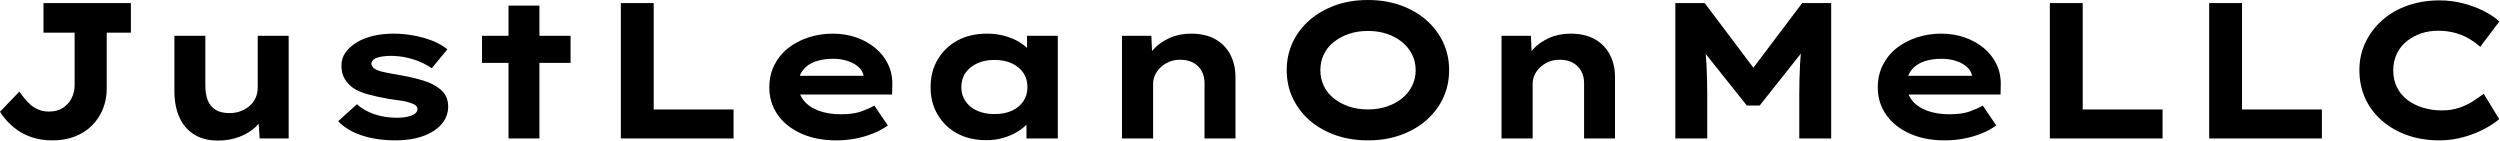 <svg baseProfile="full" height="28" version="1.1" viewBox="0 0 498 28" width="498" xmlns="http://www.w3.org/2000/svg" xmlns:ev="http://www.w3.org/2001/xml-events" xmlns:xlink="http://www.w3.org/1999/xlink"><defs /><g><path d="M14.058 27.961Q11.785 27.961 9.994 27.365Q8.204 26.768 6.952 25.843Q5.7 24.919 4.853 23.956Q4.006 22.993 3.582 22.261L7.433 18.256Q7.895 18.911 8.454 19.604Q9.012 20.297 9.706 20.894Q10.399 21.491 11.304 21.857Q12.209 22.223 13.365 22.223Q14.944 22.223 16.08 21.51Q17.216 20.798 17.832 19.585Q18.448 18.371 18.448 16.946V6.509H12.248V0.616H29.656V6.509H24.842V17.717Q24.842 19.835 24.072 21.722Q23.301 23.609 21.915 24.996Q20.528 26.382 18.545 27.172Q16.561 27.961 14.058 27.961Z M46.911 28.0Q44.292 28.0 42.347 26.845Q40.402 25.689 39.362 23.455Q38.322 21.221 38.322 18.102V7.125H44.484V16.985Q44.484 18.795 44.985 20.028Q45.486 21.26 46.564 21.895Q47.642 22.531 49.298 22.531Q50.454 22.531 51.455 22.165Q52.457 21.799 53.246 21.144Q54.036 20.49 54.479 19.527Q54.922 18.564 54.922 17.409V7.125H61.084V27.576H55.307L55.037 23.378L56.154 22.916Q55.692 24.187 54.421 25.362Q53.15 26.536 51.243 27.268Q49.337 28.0 46.911 28.0Z M82.421 27.961Q78.685 27.961 75.719 26.999Q72.754 26.036 70.944 24.149L74.68 20.759Q76.066 22.03 78.127 22.743Q80.187 23.455 82.691 23.455Q83.422 23.455 84.135 23.359Q84.847 23.263 85.425 23.07Q86.003 22.878 86.369 22.531Q86.735 22.184 86.735 21.722Q86.735 20.952 85.541 20.567Q84.77 20.259 83.576 20.066Q82.382 19.873 81.111 19.719Q78.762 19.296 76.952 18.814Q75.142 18.333 73.871 17.486Q72.831 16.715 72.215 15.656Q71.598 14.597 71.598 13.056Q71.598 11.554 72.446 10.399Q73.293 9.243 74.718 8.396Q76.143 7.549 78.011 7.125Q79.879 6.702 81.959 6.702Q83.884 6.702 85.849 7.048Q87.813 7.395 89.585 8.069Q91.356 8.743 92.704 9.821L89.585 13.596Q88.66 12.941 87.351 12.363Q86.041 11.785 84.52 11.458Q82.999 11.131 81.458 11.131Q80.726 11.131 80.052 11.208Q79.378 11.285 78.801 11.458Q78.223 11.631 77.895 11.959Q77.568 12.286 77.568 12.71Q77.568 13.018 77.761 13.268Q77.953 13.519 78.3 13.75Q78.955 14.135 80.245 14.404Q81.535 14.674 83.153 14.944Q85.964 15.444 87.928 16.061Q89.893 16.677 91.048 17.601Q91.972 18.294 92.415 19.18Q92.858 20.066 92.858 21.183Q92.858 23.224 91.53 24.746Q90.201 26.267 87.851 27.114Q85.502 27.961 82.421 27.961Z M104.875 27.576V1.117H111.037V27.576ZM99.598 12.517V7.125H117.238V12.517Z M127.252 27.576V0.616H133.799V21.799H149.706V27.576Z M170.195 27.961Q166.19 27.961 163.166 26.594Q160.143 25.227 158.487 22.839Q156.831 20.451 156.831 17.447Q156.831 14.982 157.813 12.999Q158.795 11.015 160.528 9.629Q162.261 8.242 164.572 7.472Q166.883 6.702 169.425 6.702Q172.006 6.702 174.182 7.472Q176.358 8.242 177.994 9.609Q179.631 10.977 180.517 12.864Q181.403 14.751 181.326 17.023L181.287 18.834H161.106L160.22 15.098H176.281L175.626 15.945V15.175Q175.472 14.135 174.624 13.365Q173.777 12.594 172.448 12.151Q171.12 11.708 169.502 11.708Q167.576 11.708 166.017 12.248Q164.457 12.787 163.532 13.961Q162.608 15.136 162.608 16.985Q162.608 18.641 163.648 19.97Q164.688 21.298 166.613 22.03Q168.539 22.762 171.12 22.762Q173.623 22.762 175.202 22.184Q176.781 21.607 177.744 21.029L180.44 24.996Q179.092 25.959 177.436 26.613Q175.78 27.268 173.95 27.615Q172.121 27.961 170.195 27.961Z M200.083 27.923Q196.693 27.923 194.209 26.556Q191.725 25.188 190.338 22.801Q188.952 20.413 188.952 17.37Q188.952 14.25 190.377 11.843Q191.802 9.436 194.305 8.069Q196.809 6.702 200.198 6.702Q202.124 6.702 203.761 7.164Q205.398 7.626 206.649 8.396Q207.901 9.166 208.671 10.072Q209.442 10.977 209.634 11.862L208.171 11.978V7.125H214.294V27.576H208.055V22.107L209.326 22.454Q209.21 23.455 208.421 24.418Q207.631 25.381 206.38 26.171Q205.128 26.96 203.51 27.442Q201.893 27.923 200.083 27.923ZM201.662 22.724Q203.703 22.724 205.166 22.05Q206.63 21.376 207.439 20.162Q208.248 18.949 208.248 17.37Q208.248 15.714 207.439 14.52Q206.63 13.326 205.166 12.633Q203.703 11.939 201.662 11.939Q199.697 11.939 198.215 12.633Q196.732 13.326 195.904 14.52Q195.076 15.714 195.076 17.37Q195.076 18.949 195.904 20.162Q196.732 21.376 198.215 22.05Q199.697 22.724 201.662 22.724Z M227.081 27.576V7.125H232.935L233.166 12.402L231.51 12.787Q232.127 11.169 233.378 9.802Q234.63 8.435 236.556 7.568Q238.481 6.702 240.831 6.702Q243.719 6.702 245.684 7.818Q247.648 8.935 248.669 10.9Q249.689 12.864 249.689 15.367V27.576H243.527V16.523Q243.527 15.136 242.911 14.077Q242.294 13.018 241.216 12.459Q240.138 11.901 238.713 11.901Q237.403 11.901 236.402 12.344Q235.4 12.787 234.688 13.499Q233.975 14.212 233.629 15.021Q233.282 15.829 233.282 16.638V27.576H230.201Q228.776 27.576 227.986 27.576Q227.197 27.576 227.081 27.576Z M276.11 27.961Q272.528 27.961 269.563 26.902Q266.597 25.843 264.44 23.956Q262.283 22.069 261.089 19.527Q259.895 16.985 259.895 13.981Q259.895 10.977 261.089 8.435Q262.283 5.893 264.459 4.006Q266.635 2.118 269.582 1.059Q272.528 0.0 276.072 0.0Q279.615 0.0 282.58 1.059Q285.546 2.118 287.703 4.006Q289.86 5.893 291.054 8.435Q292.248 10.977 292.248 13.981Q292.248 16.985 291.054 19.527Q289.86 22.069 287.703 23.956Q285.546 25.843 282.58 26.902Q279.615 27.961 276.11 27.961ZM276.072 21.799Q278.151 21.799 279.904 21.202Q281.656 20.605 282.927 19.546Q284.198 18.487 284.891 17.062Q285.585 15.637 285.585 13.981Q285.585 12.325 284.891 10.9Q284.198 9.475 282.927 8.415Q281.656 7.356 279.904 6.759Q278.151 6.162 276.072 6.162Q273.992 6.162 272.259 6.759Q270.525 7.356 269.235 8.396Q267.945 9.436 267.271 10.861Q266.597 12.286 266.597 13.981Q266.597 15.637 267.271 17.081Q267.945 18.525 269.235 19.565Q270.525 20.605 272.259 21.202Q273.992 21.799 276.072 21.799Z M302.685 27.576V7.125H308.539L308.77 12.402L307.114 12.787Q307.73 11.169 308.982 9.802Q310.234 8.435 312.16 7.568Q314.085 6.702 316.435 6.702Q319.323 6.702 321.287 7.818Q323.252 8.935 324.272 10.9Q325.293 12.864 325.293 15.367V27.576H319.131V16.523Q319.131 15.136 318.514 14.077Q317.898 13.018 316.82 12.459Q315.741 11.901 314.316 11.901Q313.007 11.901 312.006 12.344Q311.004 12.787 310.292 13.499Q309.579 14.212 309.232 15.021Q308.886 15.829 308.886 16.638V27.576H305.805Q304.38 27.576 303.59 27.576Q302.801 27.576 302.685 27.576Z M337.309 27.576V0.616H343.164L354.795 16.061L350.944 16.022L362.575 0.616H368.352V27.576H361.997V18.911Q361.997 15.637 362.151 12.825Q362.305 10.014 362.768 7.164L363.422 9.282L354.102 21.029H351.56L342.162 9.243L342.894 7.164Q343.356 9.975 343.51 12.768Q343.664 15.56 343.664 18.911V27.576Z M390.999 27.961Q386.993 27.961 383.97 26.594Q380.946 25.227 379.29 22.839Q377.634 20.451 377.634 17.447Q377.634 14.982 378.616 12.999Q379.598 11.015 381.331 9.629Q383.065 8.242 385.376 7.472Q387.686 6.702 390.228 6.702Q392.809 6.702 394.985 7.472Q397.161 8.242 398.798 9.609Q400.435 10.977 401.32 12.864Q402.206 14.751 402.129 17.023L402.091 18.834H381.909L381.023 15.098H397.084L396.429 15.945V15.175Q396.275 14.135 395.428 13.365Q394.58 12.594 393.252 12.151Q391.923 11.708 390.305 11.708Q388.38 11.708 386.82 12.248Q385.26 12.787 384.336 13.961Q383.411 15.136 383.411 16.985Q383.411 18.641 384.451 19.97Q385.491 21.298 387.417 22.03Q389.343 22.762 391.923 22.762Q394.426 22.762 396.006 22.184Q397.585 21.607 398.547 21.029L401.243 24.996Q399.895 25.959 398.239 26.613Q396.583 27.268 394.754 27.615Q392.924 27.961 390.999 27.961Z M411.912 27.576V0.616H418.459V21.799H434.366V27.576Z M443.648 27.576V0.616H450.195V21.799H466.102V27.576Z M489.48 27.961Q486.091 27.961 483.202 26.96Q480.314 25.959 478.138 24.091Q475.961 22.223 474.768 19.662Q473.574 17.1 473.574 13.981Q473.574 10.938 474.806 8.396Q476.039 5.854 478.195 3.967Q480.352 2.08 483.26 1.078Q486.168 0.077 489.519 0.077Q491.906 0.077 494.121 0.635Q496.336 1.194 498.242 2.138Q500.149 3.081 501.458 4.275L497.645 9.32Q496.644 8.435 495.411 7.703Q494.179 6.971 492.638 6.547Q491.098 6.124 489.172 6.124Q487.477 6.124 485.917 6.644Q484.358 7.164 483.067 8.165Q481.777 9.166 481.045 10.669Q480.314 12.171 480.314 14.058Q480.314 15.945 481.084 17.447Q481.854 18.949 483.202 19.95Q484.55 20.952 486.303 21.472Q488.055 21.992 489.981 21.992Q491.906 21.992 493.447 21.472Q494.988 20.952 496.201 20.162Q497.414 19.373 498.338 18.68L501.42 23.725Q500.341 24.688 498.492 25.67Q496.644 26.652 494.333 27.307Q492.022 27.961 489.48 27.961Z " fill="rgb(0,0,0)" transform="translate(-3.582, 0)" /></g></svg>